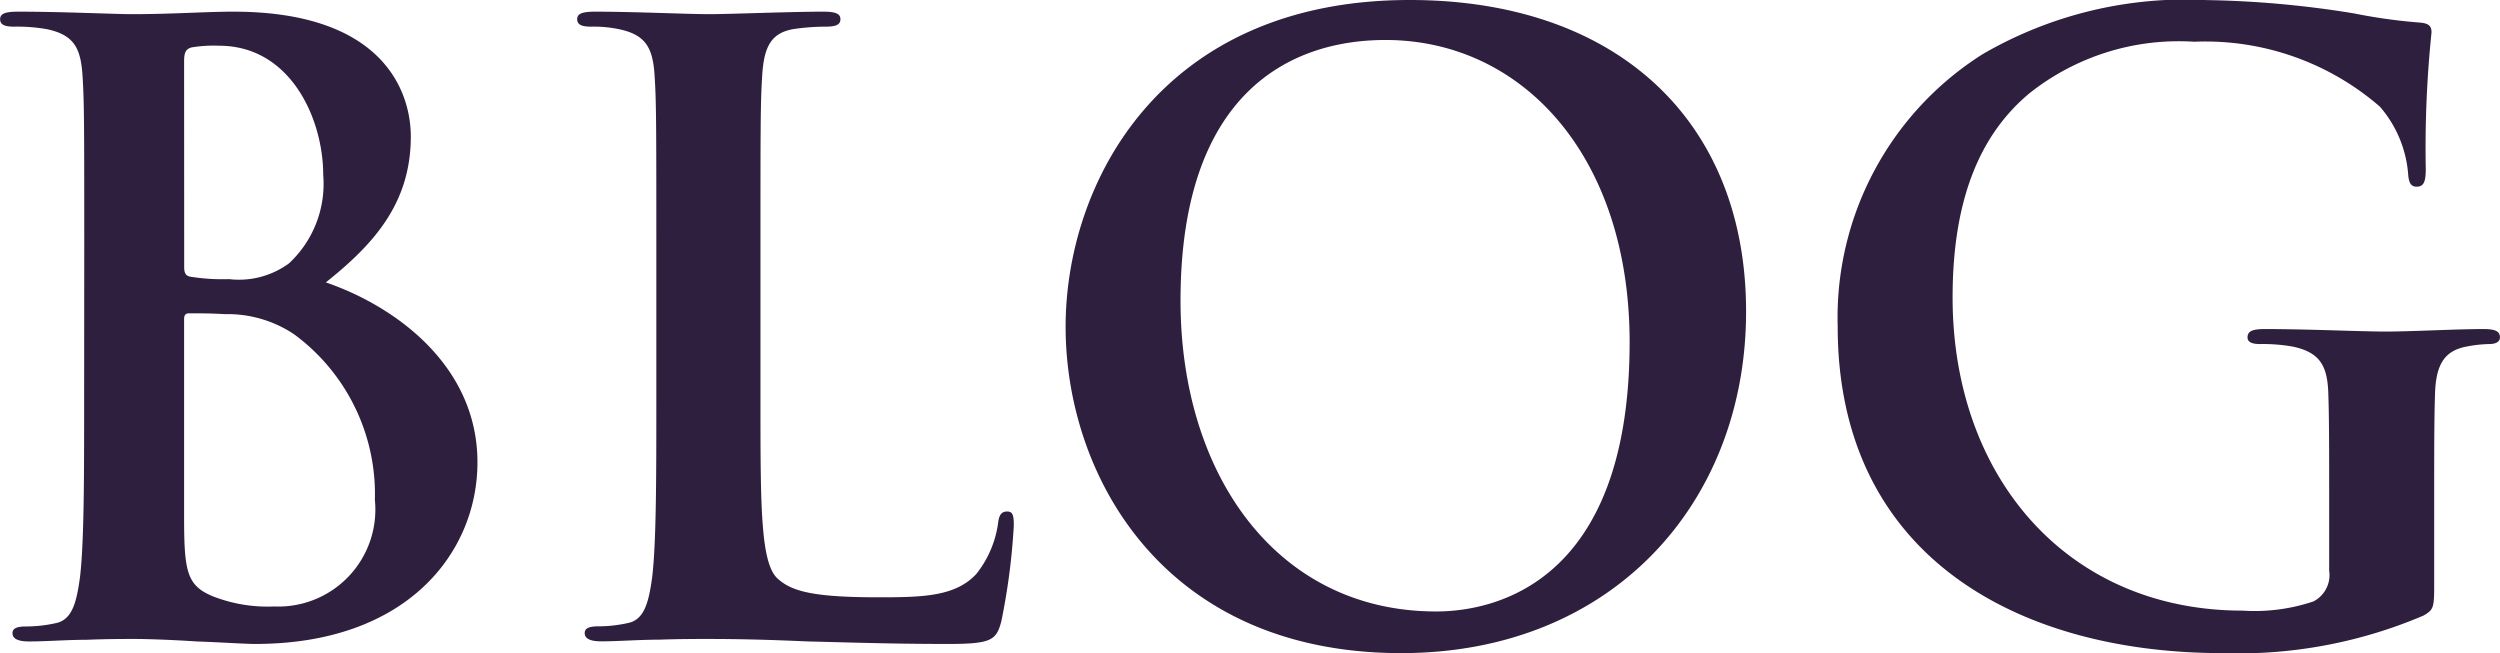 <svg xmlns="http://www.w3.org/2000/svg" viewBox="0 0 87.029 22.736" width="87.029" height="22.736">
  <defs>
    <style>
      .cls-1 {
        fill: #2e1f3e;
      }
    </style>
  </defs>
  <path id="パス_41" data-name="パス 41" class="cls-1" d="M4.756-8.323c0,2.668,0,4.959-.145,6.177C4.495-1.305,4.35-.667,3.77-.551a4.732,4.732,0,0,1-1.044.116c-.348,0-.464.087-.464.232,0,.2.2.29.58.29.58,0,1.334-.058,2-.058C5.539,0,6.177,0,6.5,0c.435,0,1.3.029,2.175.087.841.029,1.682.087,2.03.087,5.336,0,7.743-3.219,7.743-6.322,0-3.393-2.9-5.452-5.278-6.264,1.595-1.276,2.958-2.7,2.958-5.075,0-1.537-.928-4.35-6.177-4.35-.986,0-2.117.087-3.538.087-.58,0-2.407-.087-3.944-.087-.435,0-.638.058-.638.261s.174.261.493.261a5.965,5.965,0,0,1,1.131.087c.957.2,1.189.667,1.247,1.653.058.928.058,1.74.058,6.148ZM8.236-20.1c0-.319.058-.435.261-.493a4.7,4.7,0,0,1,.957-.058c2.494,0,3.625,2.552,3.625,4.5a3.782,3.782,0,0,1-1.189,3.074,2.948,2.948,0,0,1-2.088.551,7.081,7.081,0,0,1-1.363-.087c-.116-.029-.2-.087-.2-.319ZM14.877-4.843a3.377,3.377,0,0,1-3.509,3.712,5.222,5.222,0,0,1-2.117-.348c-.928-.377-1.015-.87-1.015-2.784v-6.873c0-.145.058-.2.174-.2.435,0,.725,0,1.247.029a4.166,4.166,0,0,1,2.407.7A6.907,6.907,0,0,1,14.877-4.843ZM28.3-13.427c0-4.408,0-5.22.058-6.148.058-1.015.29-1.508,1.073-1.653a7.72,7.72,0,0,1,1.131-.087c.348,0,.522-.058.522-.261s-.2-.261-.609-.261c-1.131,0-3.248.087-3.944.087-.783,0-2.61-.087-3.973-.087-.435,0-.638.058-.638.261s.174.261.493.261a4.3,4.3,0,0,1,.957.087c.957.2,1.189.667,1.247,1.653.058.928.058,1.74.058,6.148v5.1c0,2.668,0,4.959-.145,6.177-.116.841-.261,1.479-.841,1.595a4.732,4.732,0,0,1-1.044.116c-.348,0-.464.087-.464.232,0,.2.2.29.58.29.58,0,1.334-.058,2-.058C25.462,0,26.1,0,26.419,0c1.189,0,2.233.029,3.538.087,1.305.029,2.813.087,4.9.087,1.508,0,1.653-.145,1.827-.783a22.883,22.883,0,0,0,.435-3.335c0-.348-.029-.493-.232-.493-.232,0-.29.174-.319.435a3.637,3.637,0,0,1-.754,1.74c-.725.783-1.856.812-3.393.812-2.262,0-3.016-.2-3.509-.638C28.3-2.61,28.3-4.611,28.3-8.323ZM50.605.493c7.366,0,12.006-5.249,12.006-11.89S58.116-22.243,50.9-22.243c-8.7,0-11.977,6.409-11.977,11.368C38.918-5.742,42.282.493,50.605.493Zm1.218-1.45c-5.568,0-8.9-4.785-8.9-10.817,0-7.221,3.8-9.077,7.134-9.077,4.756,0,8.5,4.031,8.5,10.527C58.551-1.943,53.853-.957,51.823-.957ZM86.565-5.046c0-1.45,0-2.61.029-3.48.029-1.015.319-1.508,1.1-1.653a4.561,4.561,0,0,1,.783-.087c.2,0,.377-.058.377-.232,0-.232-.2-.29-.58-.29-.957,0-2.494.087-3.393.087-.87,0-2.7-.087-4.205-.087-.406,0-.609.058-.609.29,0,.174.174.232.435.232a5.965,5.965,0,0,1,1.131.087c.957.2,1.218.667,1.247,1.653.029.87.029,1.972.029,3.422v2.726a1.03,1.03,0,0,1-.551,1.073A6.42,6.42,0,0,1,79.9-.986C73.776-.986,69.8-5.655,69.8-11.89c0-3.567,1.044-5.742,2.668-7.1a8.357,8.357,0,0,1,5.742-1.8,9.274,9.274,0,0,1,6.467,2.262,4.069,4.069,0,0,1,.986,2.407c.029.232.087.377.29.377.232,0,.319-.145.319-.609a39.116,39.116,0,0,1,.2-4.756c0-.2-.058-.319-.406-.348a18.953,18.953,0,0,1-2.291-.319,34.9,34.9,0,0,0-5.133-.464,14.052,14.052,0,0,0-7.8,1.885A10.843,10.843,0,0,0,65.8-10.875c0,8,6.293,11.368,13.4,11.368A16.414,16.414,0,0,0,86.188-.812c.348-.2.377-.261.377-1.044Z" transform="translate(-1.827 22.243)"/>
</svg>
